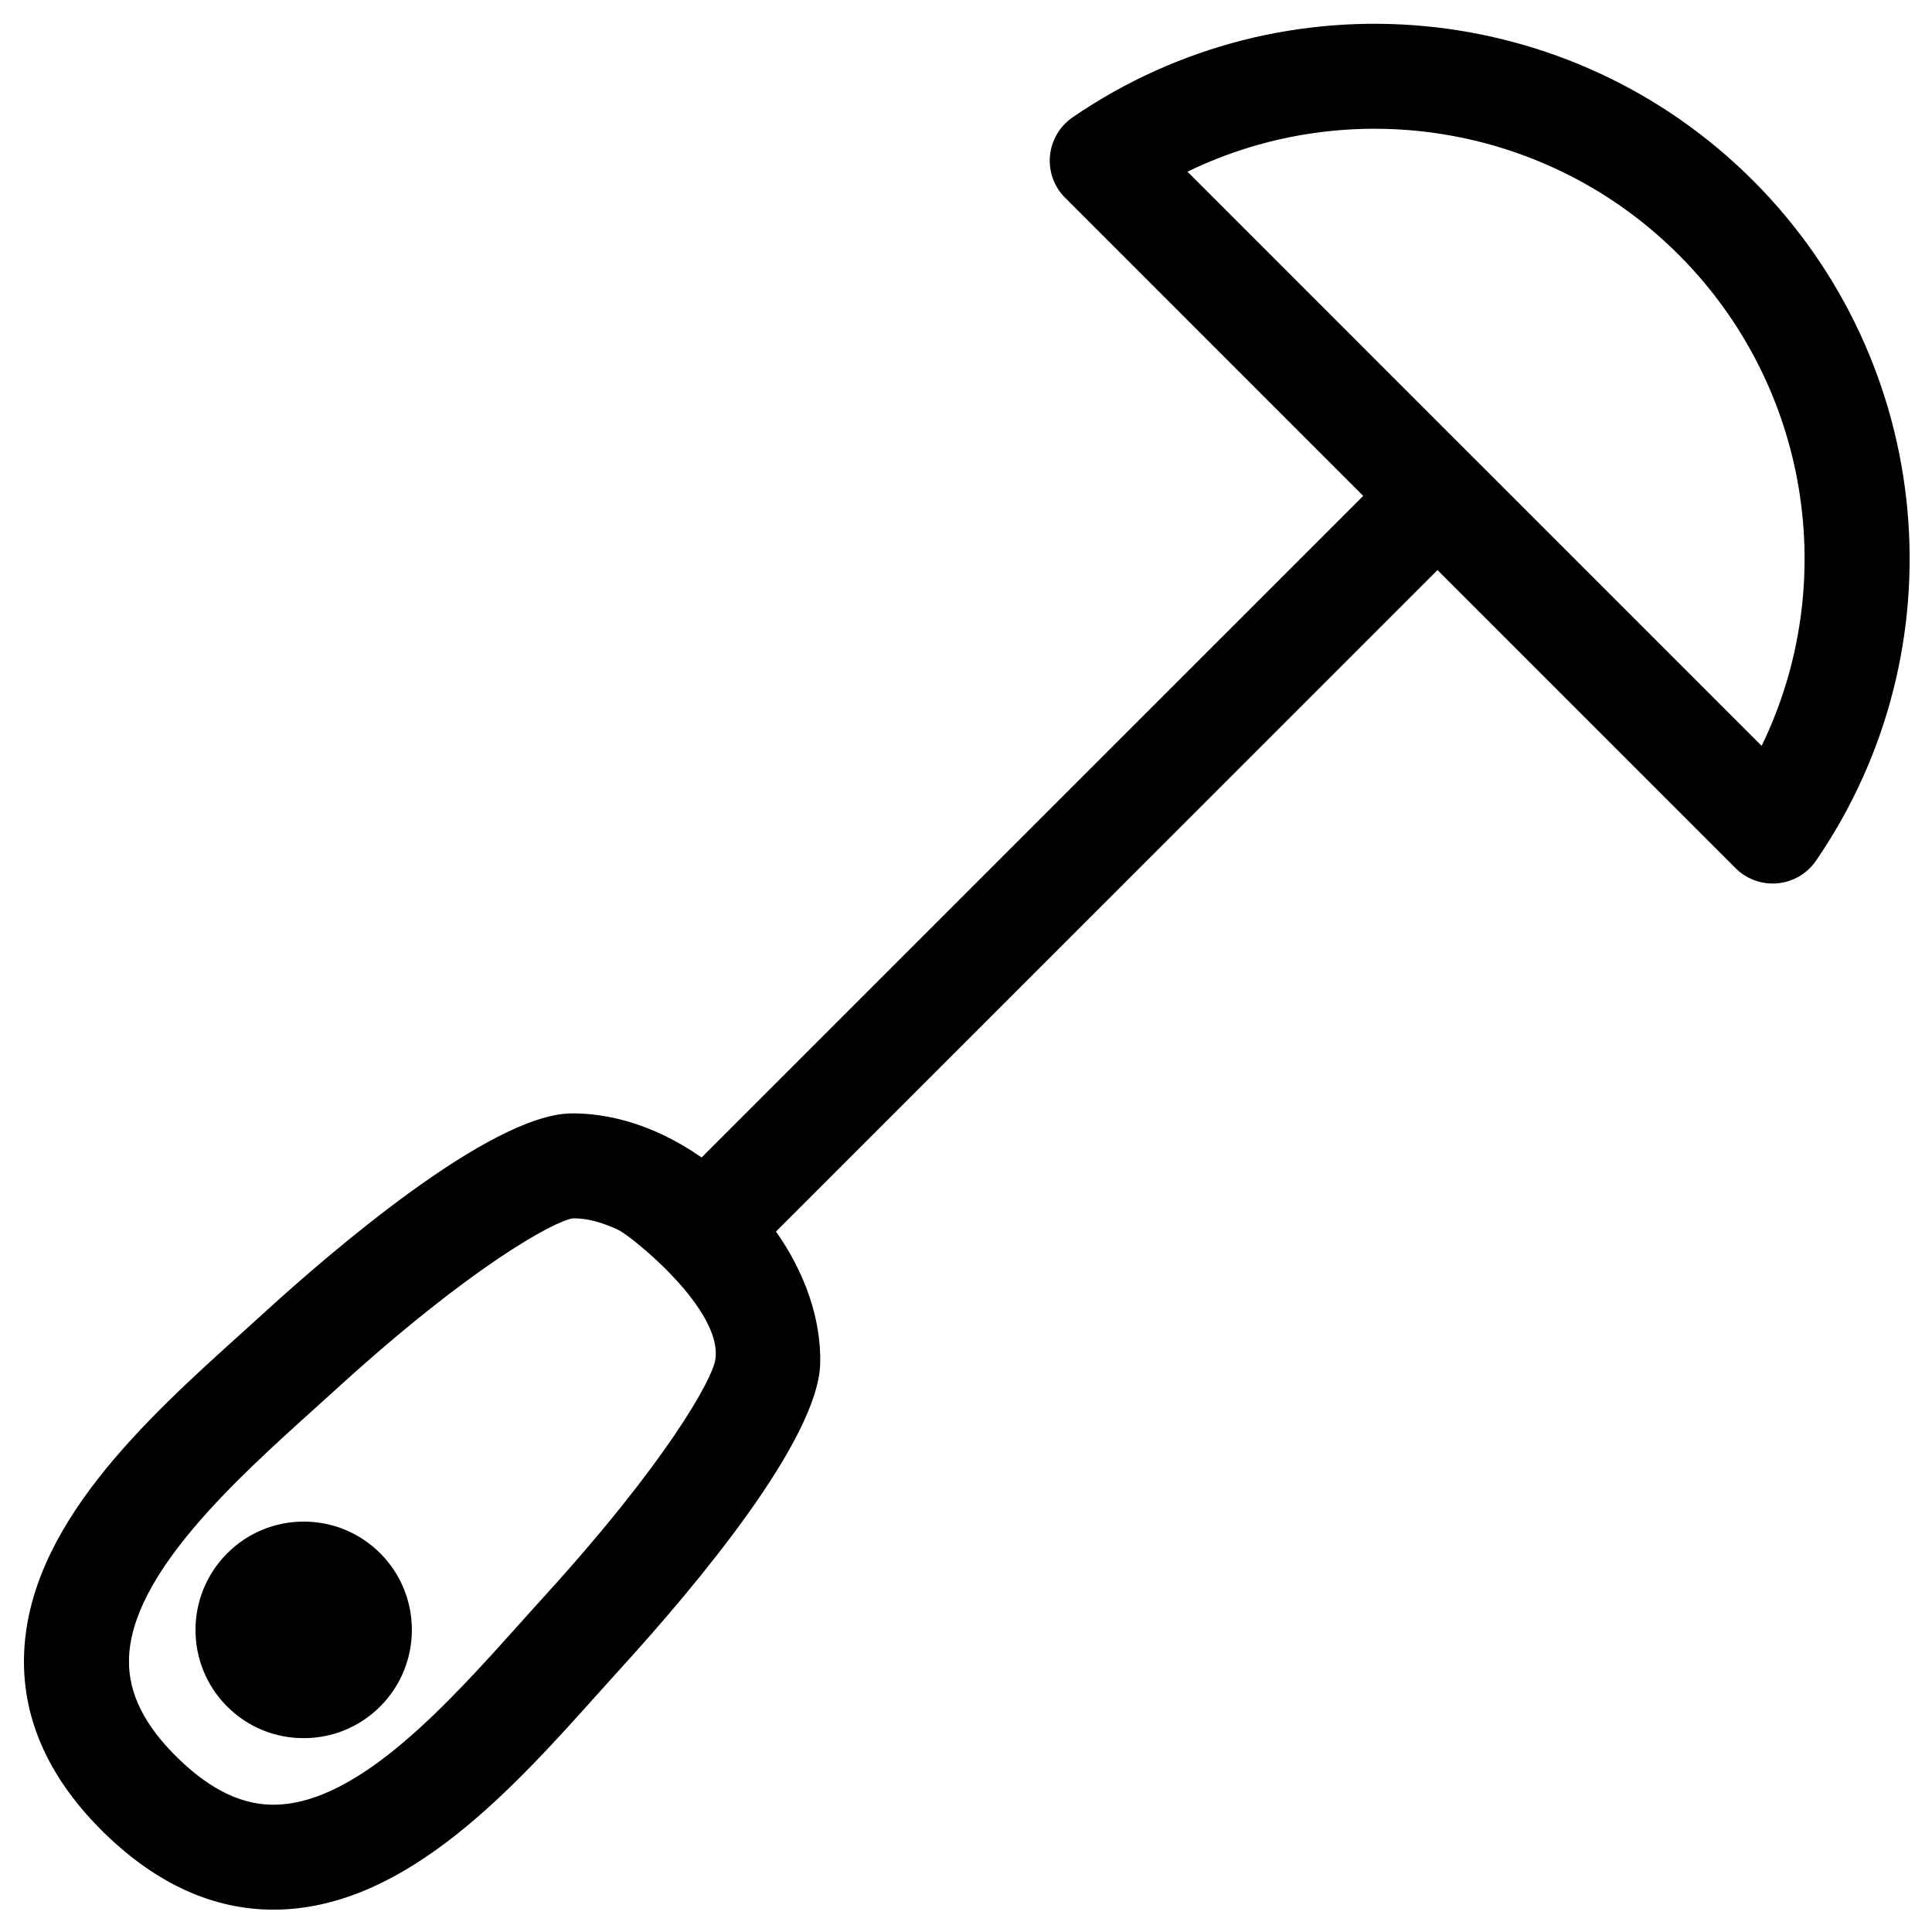 <?xml version="1.0" encoding="UTF-8"?>
<!-- Uploaded to: SVG Repo, www.svgrepo.com, Generator: SVG Repo Mixer Tools -->
<svg fill="#000000" width="800px" height="800px" version="1.1" viewBox="144 144 512 512" xmlns="http://www.w3.org/2000/svg">
 <g>
  <path d="m224.5 547.24c-7.691 0-14.91 3.008-20.32 8.441-11.16 11.184-11.16 29.371 0 40.547 5.422 5.422 12.617 8.402 20.285 8.402 7.68 0 14.883-2.984 20.309-8.414 11.16-11.172 11.172-29.359 0.012-40.559-5.422-5.422-12.629-8.418-20.285-8.418z"/>
  <path d="m428.23 175.11c-3.406 2.348-5.59 6.078-5.981 10.199-0.375 4.117 1.09 8.188 4.023 11.105l78.992 79.004-175.33 175.32c-3.199-2.227-6.512-4.176-9.859-5.797-8.328-4.023-16.984-6-24.902-5.875-21.508 0.488-63.668 36.852-80.797 52.48l-5.945 5.387c-25.594 23.074-57.438 51.793-58.074 86.371-0.305 16.812 6.93 32.527 21.52 46.695 13.754 13.332 28.738 20.082 44.586 20.082 0.648 0 1.305-0.012 1.961-0.035 33.801-1.18 61.68-32.266 84.074-57.246 2.191-2.441 4.324-4.82 6.391-7.094 19.41-21.316 52.02-60.098 52.48-80.461v-0.035c0.227-11.57-3.949-23.777-11.719-34.84l175.3-175.29 78.992 78.992c2.918 2.918 7.008 4.391 11.105 4.016 4.117-0.375 7.863-2.562 10.199-5.969 38.594-56.195 31.574-132.02-16.699-180.3-48.285-48.25-124.12-55.273-180.31-16.711zm-139.92 391.86c-2.121 2.324-4.289 4.754-6.531 7.258-18.879 21.055-42.363 47.254-64.328 48.023-8.848 0.328-17.41-3.699-26.199-12.219-8.965-8.703-13.25-17.277-13.07-26.211 0.41-22.512 28.43-47.785 48.875-66.23l6.066-5.481c35.75-32.605 57.84-44.551 62.66-45.223 0.129 0 0.25-0.012 0.375-0.012 3.504 0 7.578 1.078 11.809 3.121 3.406 1.633 27.852 21.238 25.574 34.453-0.84 5.168-12.863 26.988-45.23 62.52zm322.54-225.31-75.758-75.762-0.328-0.328c-0.109-0.117-0.215-0.227-0.336-0.328l-75.738-75.746c43.008-20.879 95.445-12.707 130.16 21.996 34.719 34.73 42.891 87.172 22 130.17z"/>
 </g>
</svg>